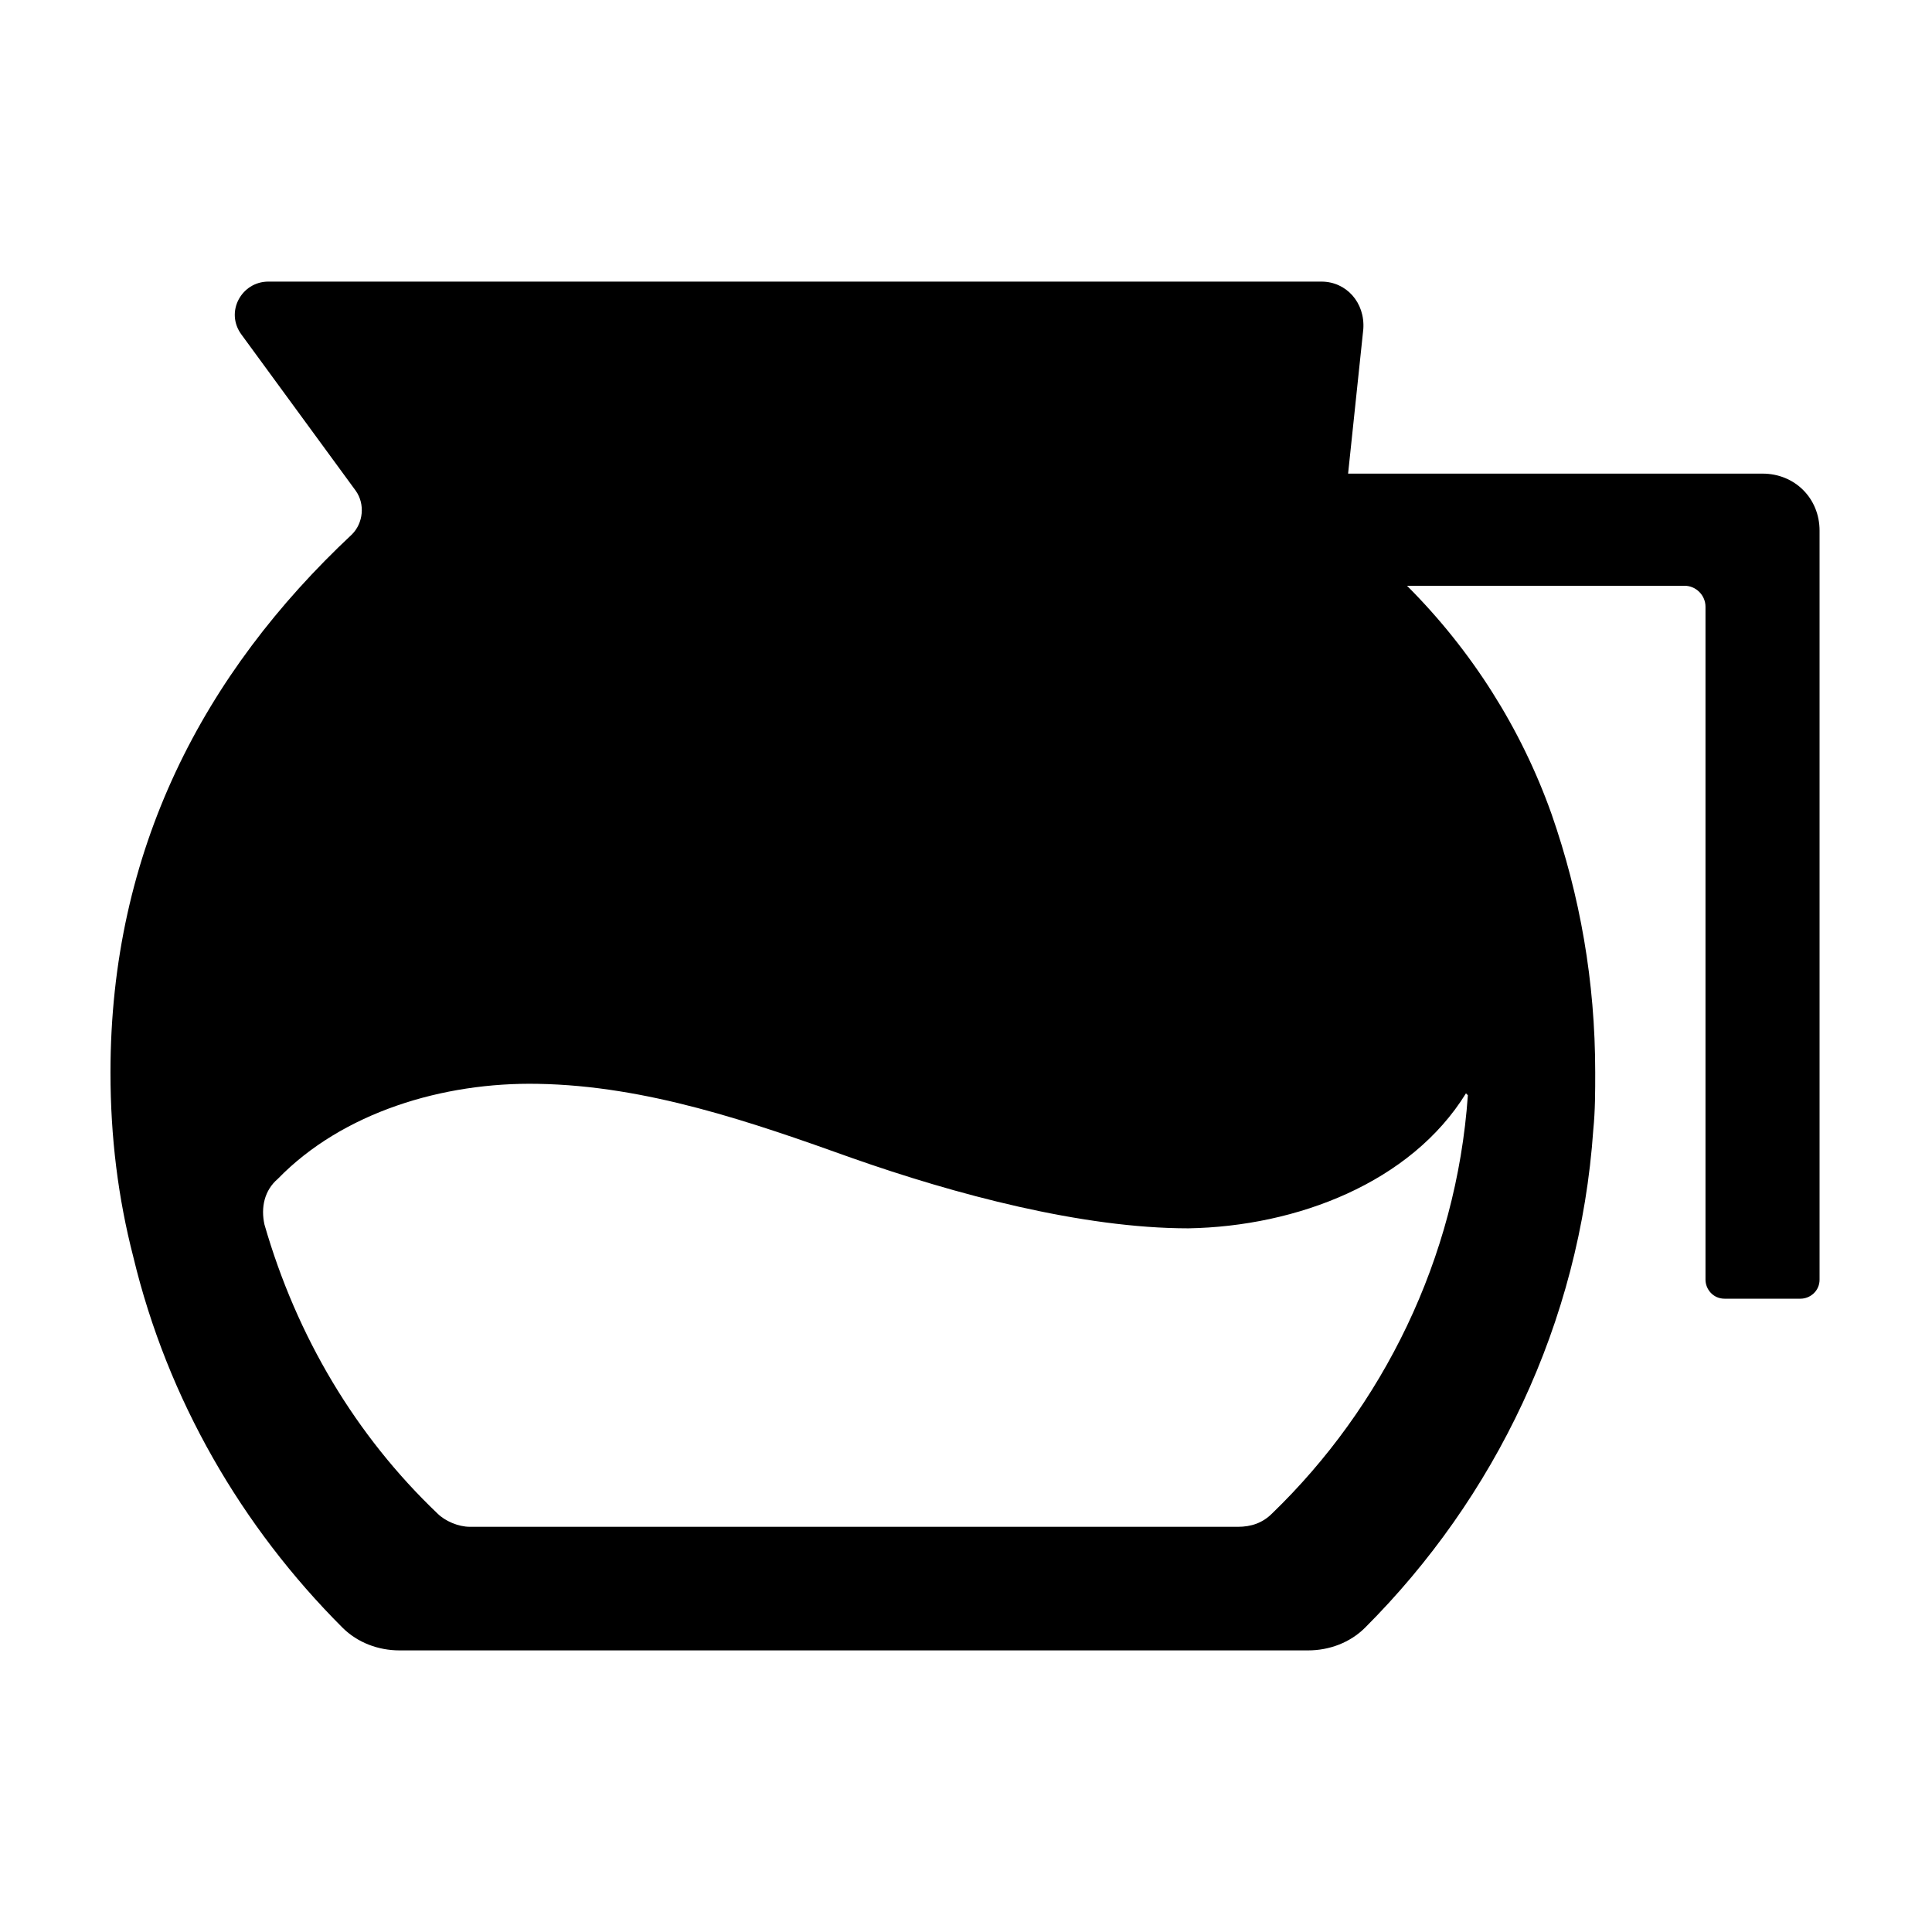 <?xml version="1.0" encoding="UTF-8"?>
<!-- Uploaded to: SVG Repo, www.svgrepo.com, Generator: SVG Repo Mixer Tools -->
<svg fill="#000000" width="800px" height="800px" version="1.1" viewBox="144 144 512 512" xmlns="http://www.w3.org/2000/svg">
 <path d="m611.09 269.51h-109.83l4.031-38.289c0.5-7.055-4.535-12.594-11.086-12.594h-279.11c-7.055 0-11.586 8.062-7.055 14.105l30.23 41.312c2.519 3.527 2.016 8.566-1.008 11.586-39.297 36.777-63.984 83.633-63.984 142.58 0 17.129 2.016 33.25 6.047 48.871 9.07 37.785 28.719 71.539 55.418 98.242 4.031 4.031 9.574 6.047 15.113 6.047h240.82c5.543 0 11.082-2.016 15.113-6.047 34.258-34.258 56.93-80.609 60.457-132 0.504-5.039 0.504-10.078 0.504-15.113 0-24.184-4.031-46.855-11.586-68.52-8.062-22.672-21.16-43.328-38.289-60.457h73.555c3.023 0 5.543 2.519 5.543 5.543v178.35c0 2.519 2.016 5.039 5.039 5.039h20.152c2.519 0 5.039-2.016 5.039-5.039v-198.5c0-8.562-6.551-15.113-15.117-15.113zm-78.594 164.24 0.504 0.504c-3.023 43.328-22.672 82.625-51.891 110.84-2.519 2.519-5.543 3.527-9.07 3.527l-203.54-0.004c-3.023 0-6.551-1.512-8.566-3.527-21.664-20.656-37.281-46.855-45.848-76.578-1.008-4.535 0-9.07 3.527-12.09 17.129-17.633 43.832-25.695 69.023-25.191 28.719 0.504 56.426 10.078 83.129 19.648 27.207 9.574 60.961 18.641 89.176 18.641 28.715-0.504 58.945-12.09 73.555-35.77z"/>
</svg>